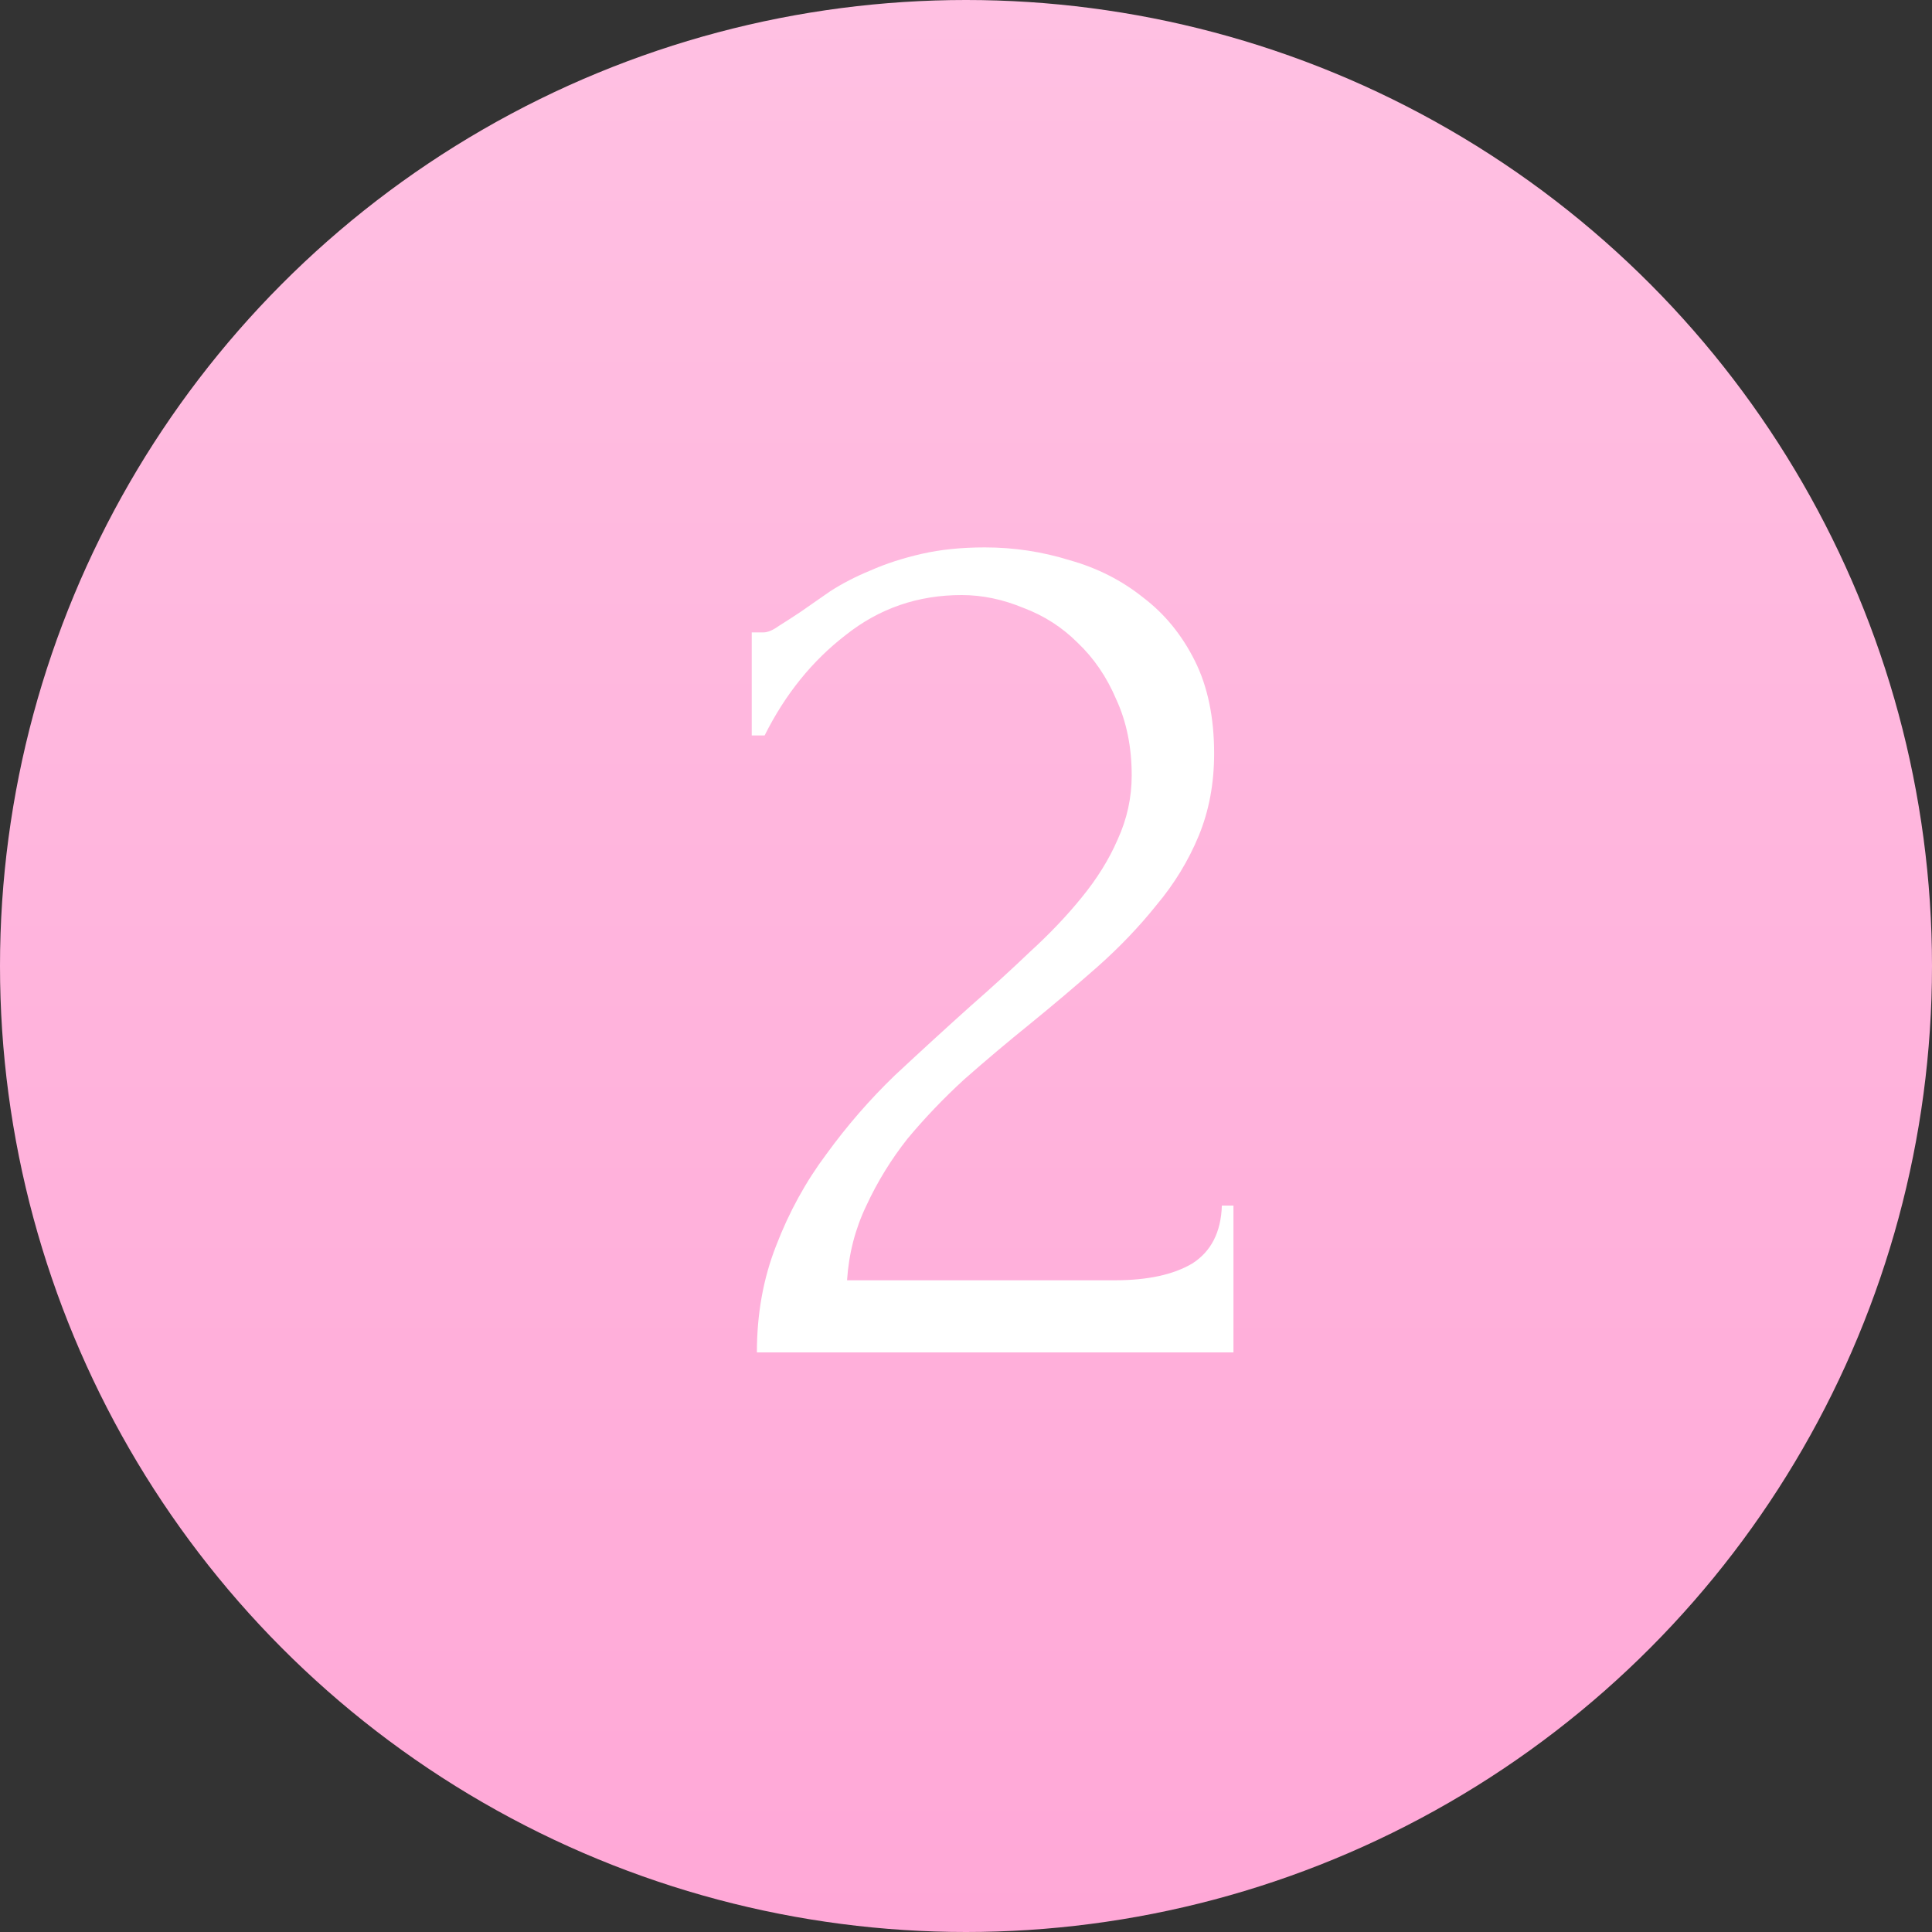 <?xml version="1.0" encoding="UTF-8"?> <svg xmlns="http://www.w3.org/2000/svg" width="30" height="30" viewBox="0 0 30 30" fill="none"><rect x="0" y="0" width="30" height="30" fill="#333333" stroke="none"/> <circle cx="15" cy="15" r="15" fill="url(#paint0_linear_149_23)"></circle> <path d="M11.673 9.82H11.853C11.92 9.82 12 9.787 12.093 9.72C12.2 9.653 12.313 9.58 12.433 9.5C12.566 9.407 12.72 9.3 12.893 9.18C13.08 9.06 13.286 8.953 13.513 8.86C13.753 8.753 14.02 8.667 14.313 8.6C14.606 8.533 14.933 8.5 15.293 8.5C15.746 8.5 16.186 8.567 16.613 8.7C17.04 8.82 17.42 9.013 17.753 9.28C18.086 9.533 18.353 9.86 18.553 10.26C18.753 10.66 18.853 11.14 18.853 11.7C18.853 12.167 18.773 12.593 18.613 12.98C18.453 13.367 18.233 13.727 17.953 14.06C17.686 14.393 17.38 14.713 17.033 15.02C16.7 15.313 16.353 15.607 15.993 15.9C15.646 16.18 15.306 16.467 14.973 16.76C14.653 17.053 14.36 17.36 14.093 17.68C13.84 18 13.626 18.347 13.453 18.72C13.28 19.08 13.18 19.467 13.153 19.88H17.313C17.82 19.88 18.22 19.793 18.513 19.62C18.806 19.433 18.96 19.133 18.973 18.72H19.153V21H11.753C11.753 20.4 11.853 19.847 12.053 19.34C12.253 18.82 12.513 18.347 12.833 17.92C13.153 17.48 13.506 17.073 13.893 16.7C14.293 16.327 14.686 15.967 15.073 15.62C15.393 15.34 15.7 15.06 15.993 14.78C16.3 14.5 16.566 14.22 16.793 13.94C17.033 13.647 17.22 13.347 17.353 13.04C17.5 12.72 17.573 12.387 17.573 12.04C17.573 11.6 17.493 11.207 17.333 10.86C17.186 10.513 16.986 10.22 16.733 9.98C16.493 9.74 16.213 9.56 15.893 9.44C15.573 9.307 15.253 9.24 14.933 9.24C14.253 9.24 13.653 9.447 13.133 9.86C12.613 10.26 12.193 10.78 11.873 11.42H11.673V9.82Z" fill="white"></path> <defs> <linearGradient id="paint0_linear_149_23" x1="15" y1="0" x2="15" y2="30" gradientUnits="userSpaceOnUse"> <stop stop-color="#FFC0E2"></stop> <stop offset="1" stop-color="#FFA8D7"></stop> </linearGradient> </defs> </svg> 